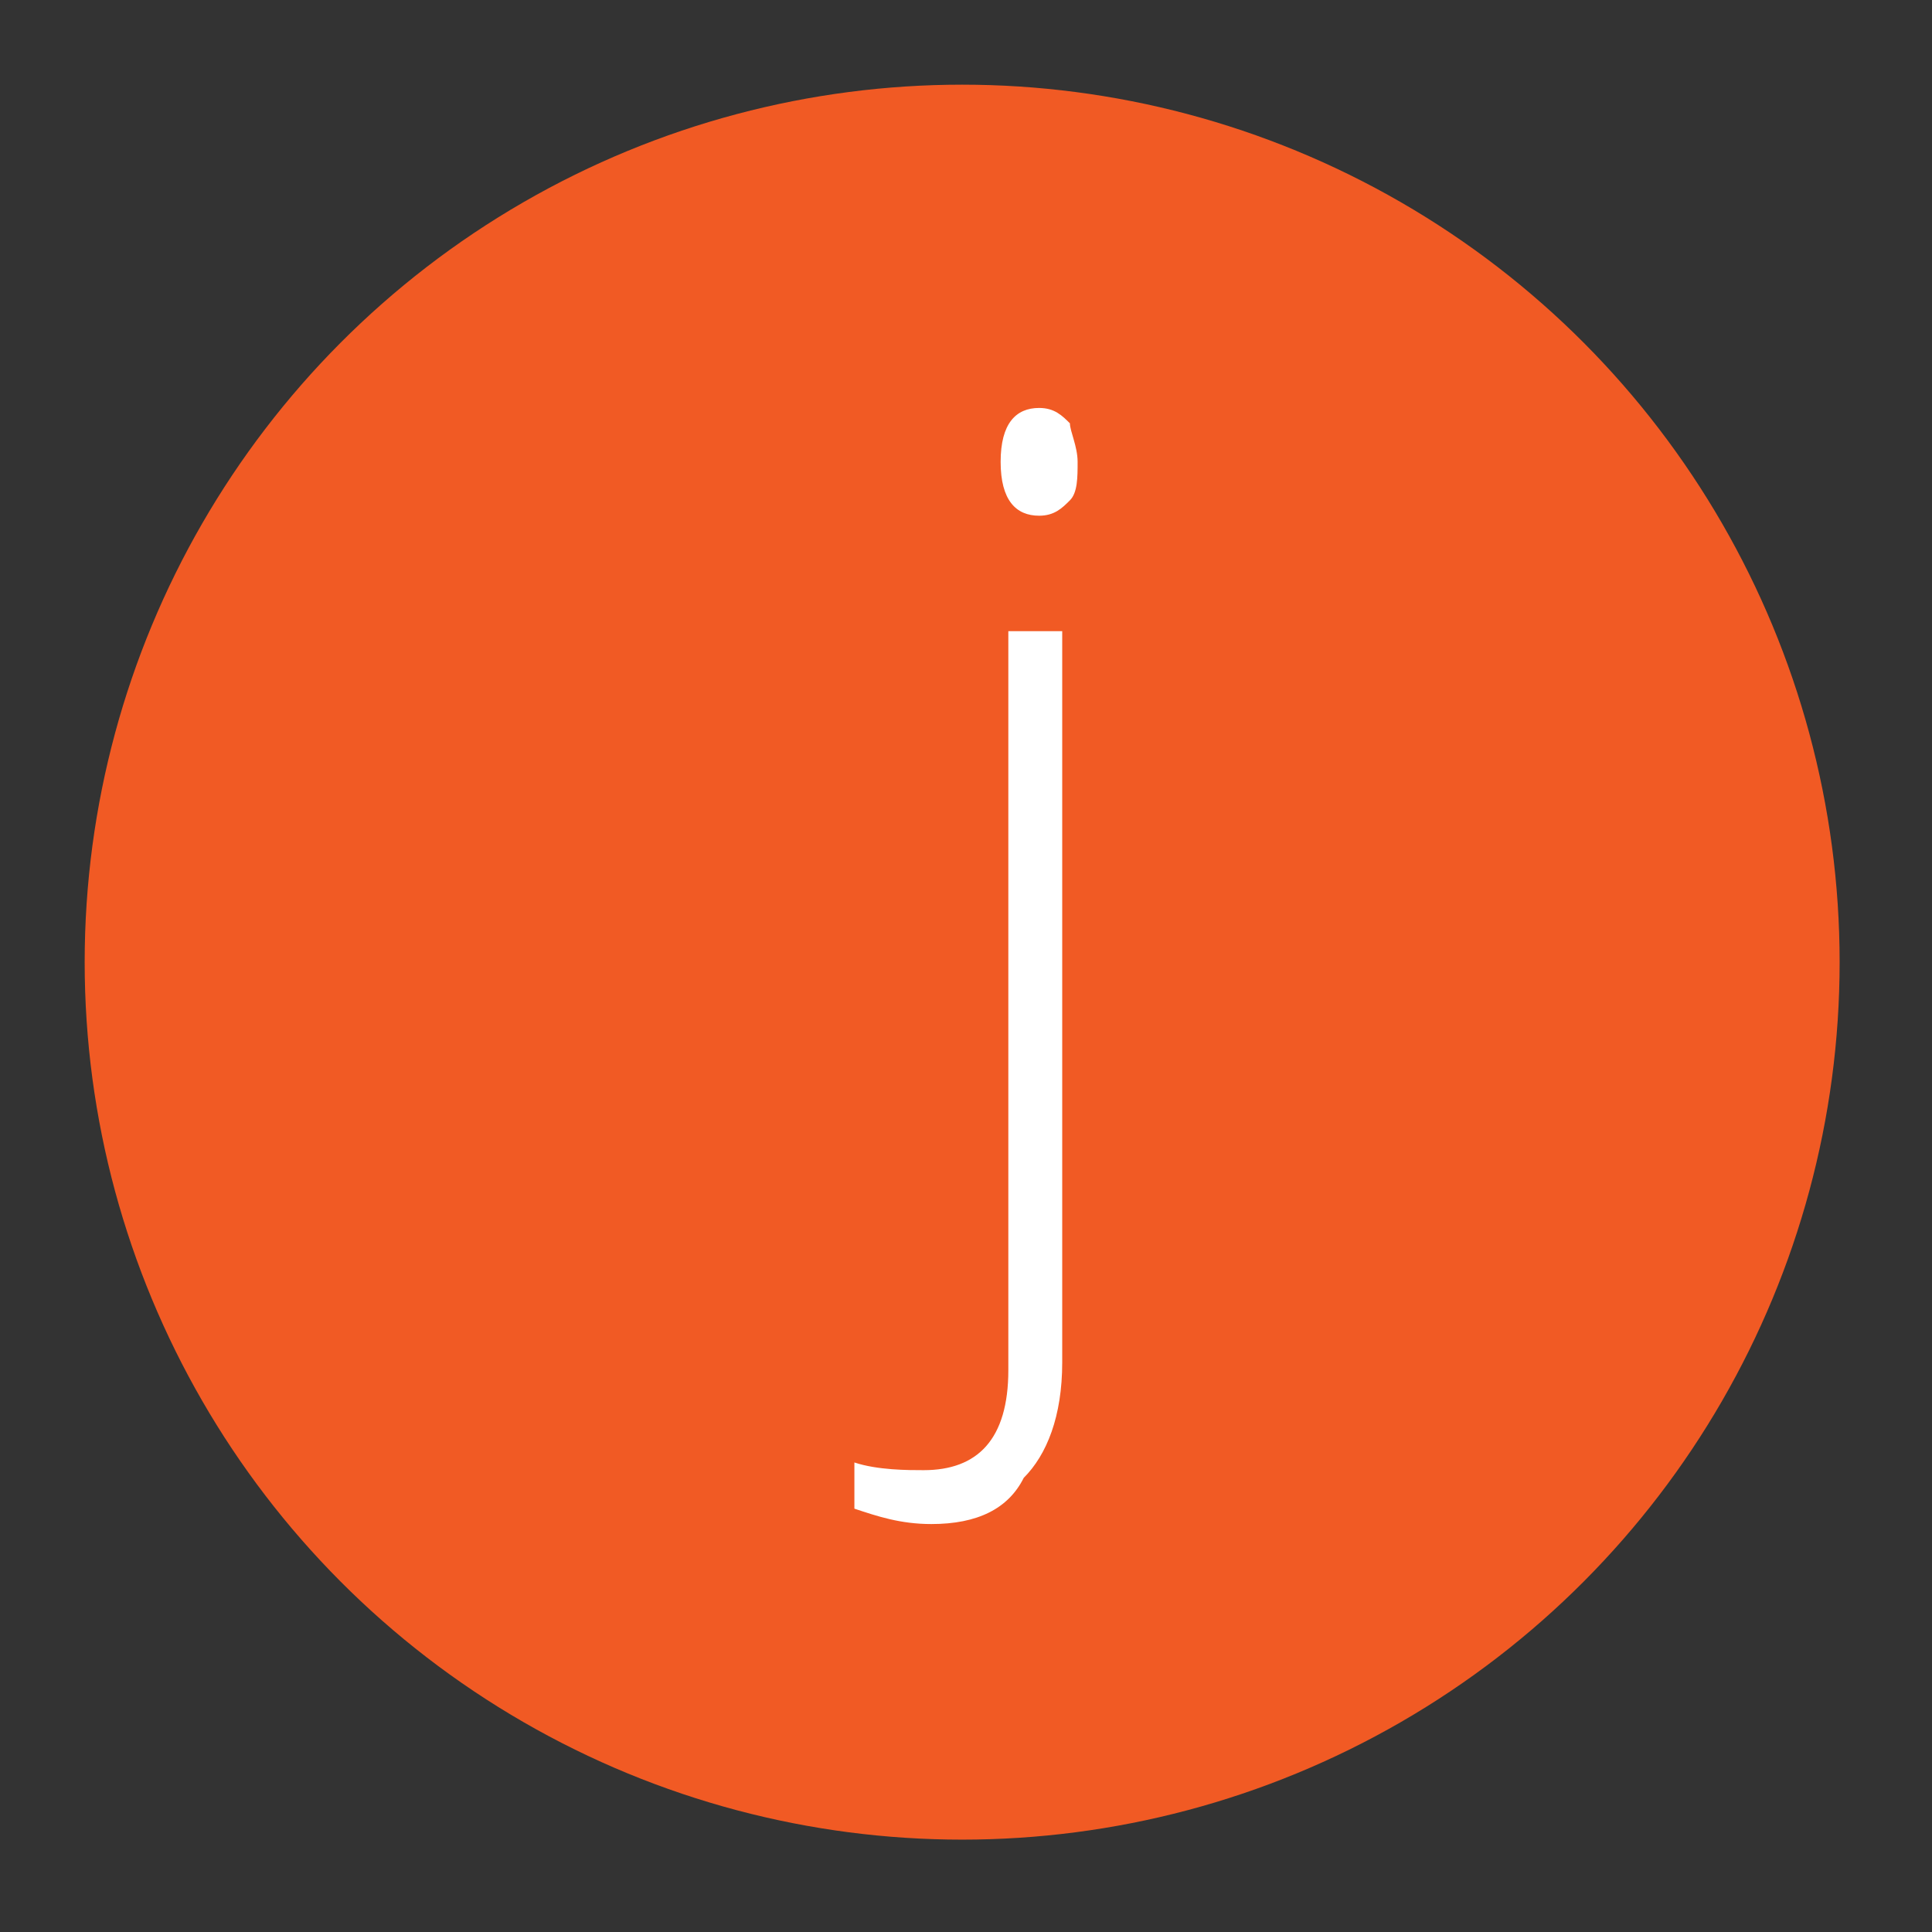 <?xml version="1.0" encoding="utf-8"?>
<!-- Generator: Adobe Illustrator 19.2.1, SVG Export Plug-In . SVG Version: 6.00 Build 0)  -->
<svg version="1.1" id="Capa_1" xmlns="http://www.w3.org/2000/svg" xmlns:xlink="http://www.w3.org/1999/xlink" x="0px" y="0px"
	 viewBox="0 0 25.1 25.1" style="enable-background:new 0 0 25.1 25.1;" xml:space="preserve">
<rect x="0" y="0" width="25.1" height="25.1" fill="#333333" stroke="none"/>
<style type="text/css">
	.st0{fill:#F15A24;}
	.st1{fill:#FFFFFF;}
</style>
<circle class="st0" cx="12.5" cy="12.5" r="11.4"/>
<path class="st1" d="M12.1,19.8c-0.4,0-0.7-0.1-1-0.2V19c0.3,0.1,0.7,0.1,0.9,0.1c0.7,0,1.1-0.4,1.1-1.3V8.2h0.7v9.5
	c0,0.7-0.2,1.2-0.5,1.5C13.1,19.6,12.7,19.8,12.1,19.8z M13,6c0-0.5,0.2-0.7,0.5-0.7c0.2,0,0.3,0.1,0.4,0.2C13.9,5.6,14,5.8,14,6
	c0,0.2,0,0.4-0.1,0.5c-0.1,0.1-0.2,0.2-0.4,0.2C13.2,6.7,13,6.5,13,6z"/>
</svg>
